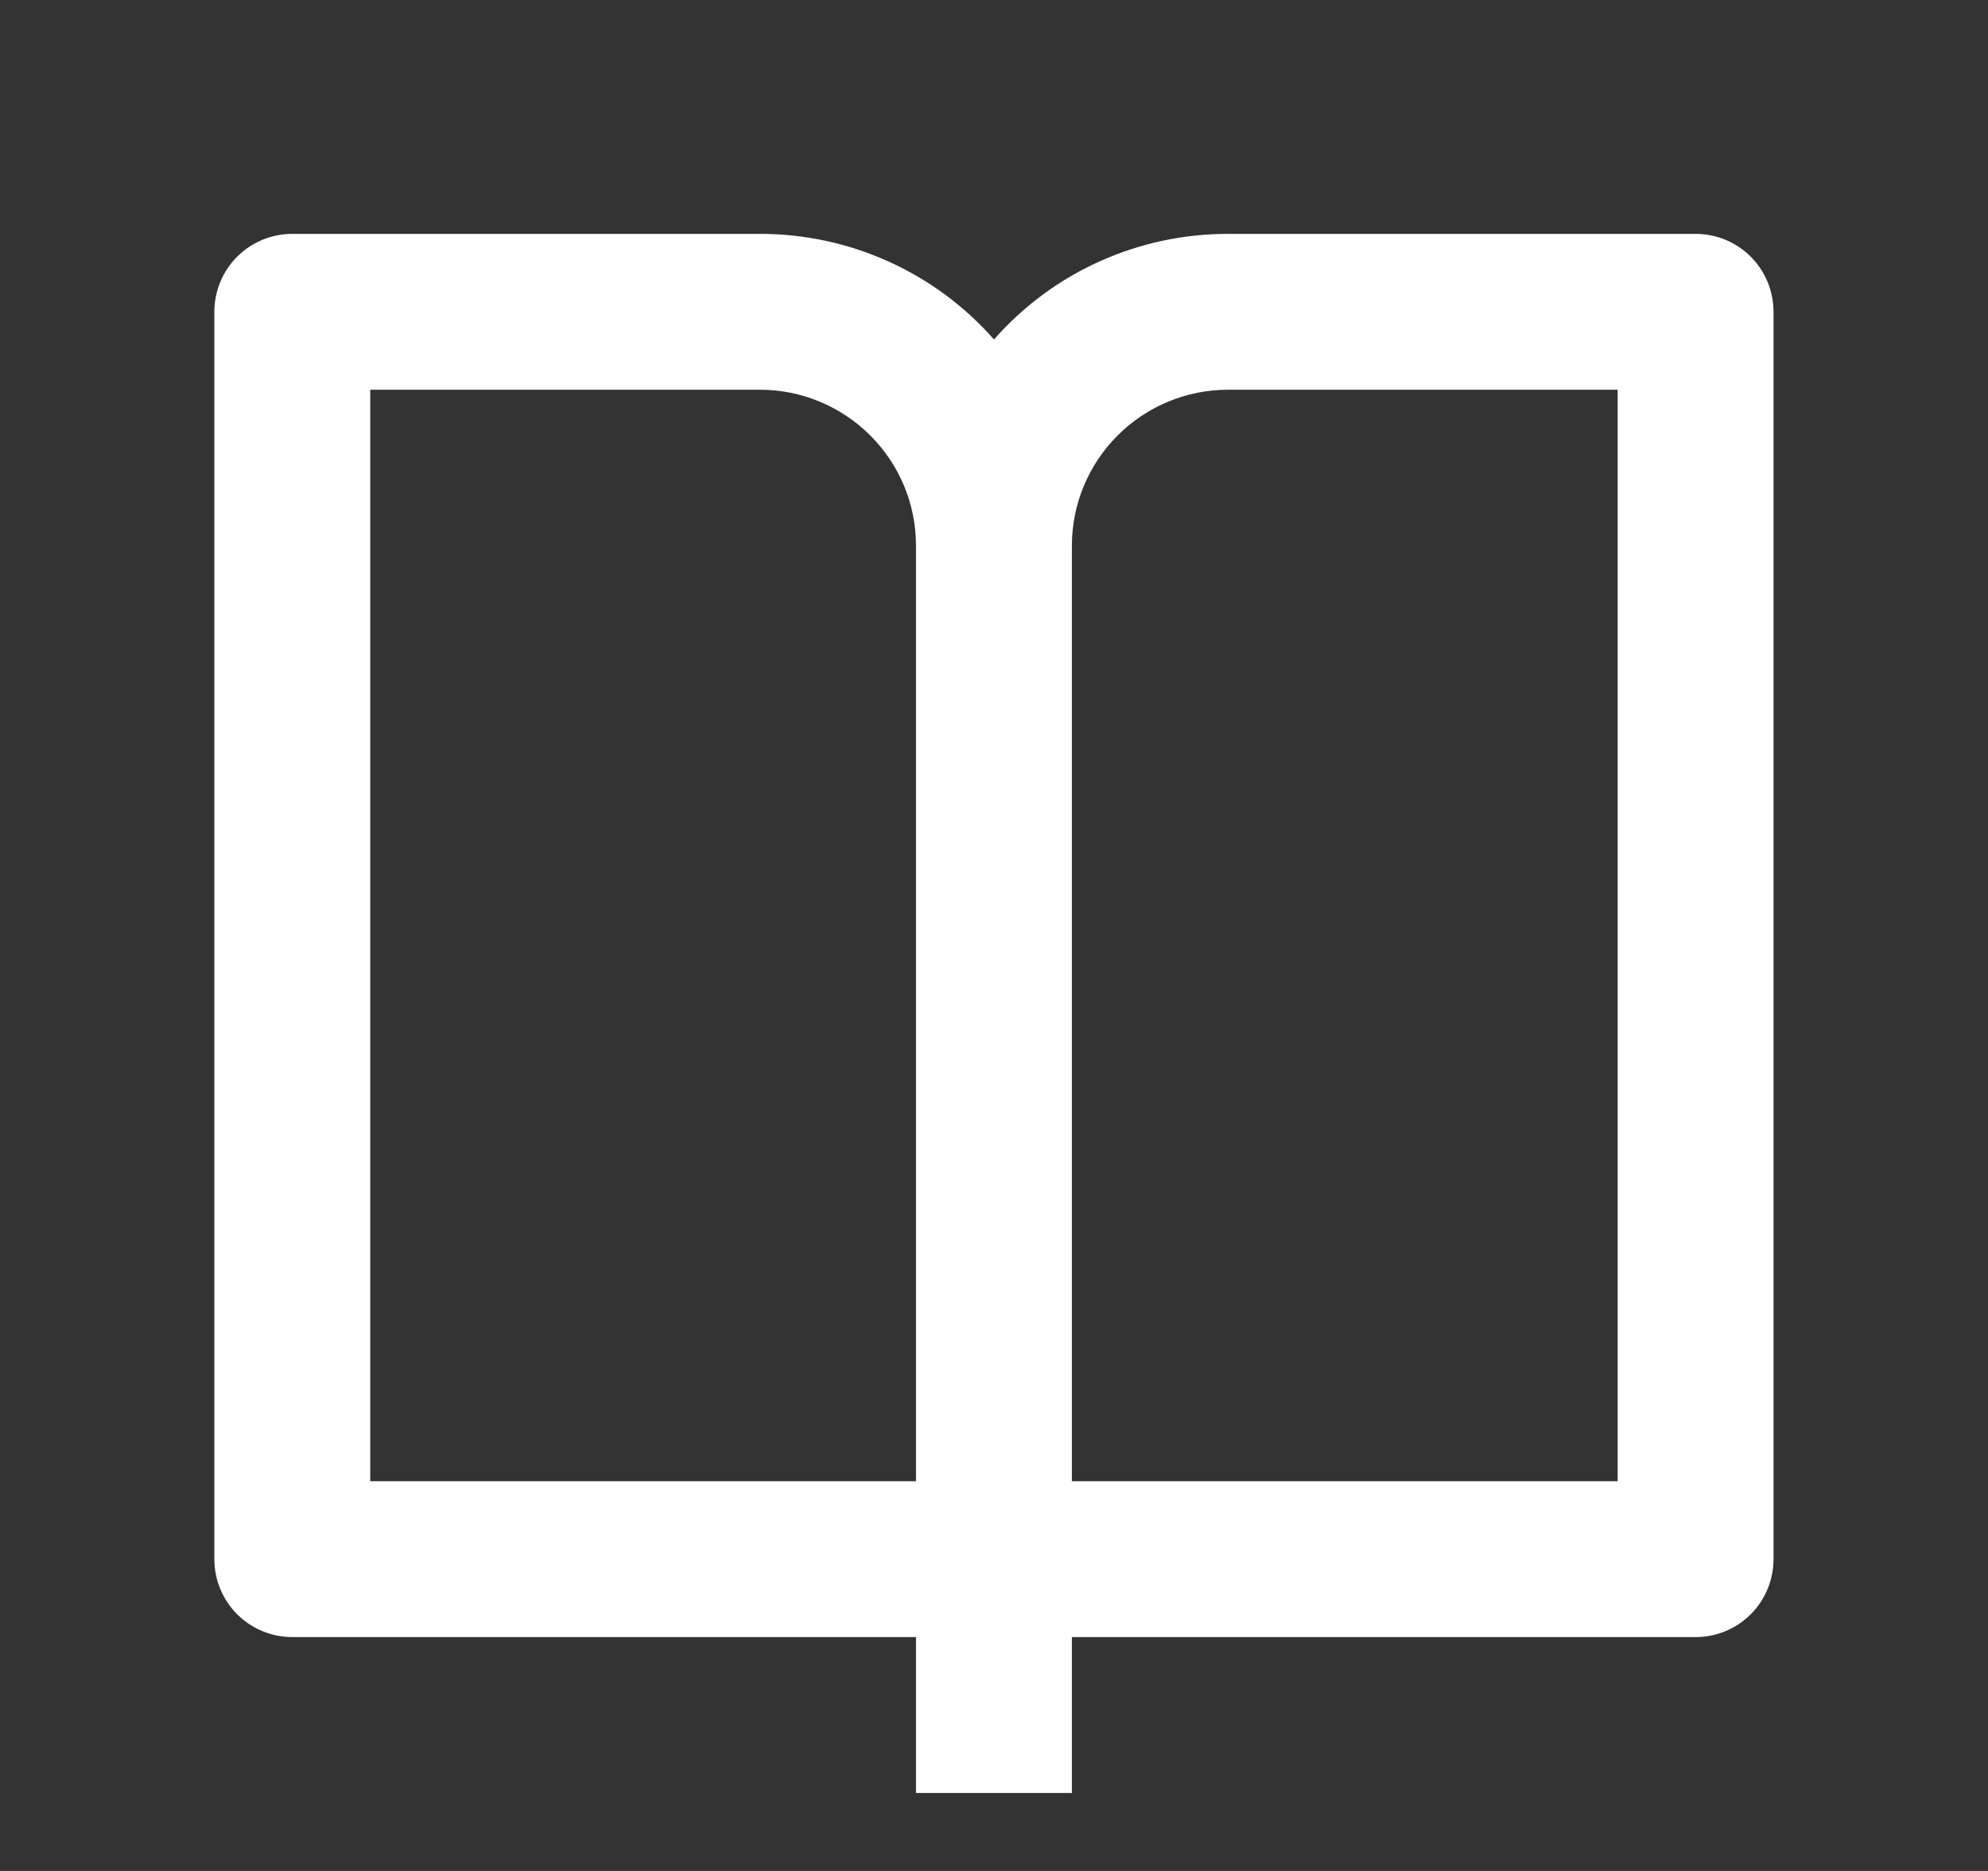 <svg width="17" height="16" viewBox="0 0 17 16" fill="none" xmlns="http://www.w3.org/2000/svg">
<rect x="0" y="0" width="17" height="16" fill="#333333" stroke="none"/>
<path d="M9.166 14V15.333H7.833V14H2.5C2.323 14 2.153 13.93 2.028 13.805C1.903 13.68 1.833 13.51 1.833 13.333V2.667C1.833 2.49 1.903 2.32 2.028 2.195C2.153 2.07 2.323 2 2.5 2H6.5C6.878 2 7.252 2.08 7.597 2.236C7.942 2.391 8.25 2.619 8.5 2.903C8.75 2.619 9.057 2.391 9.402 2.236C9.747 2.08 10.121 2 10.5 2H14.5C14.677 2 14.846 2.07 14.971 2.195C15.096 2.32 15.166 2.49 15.166 2.667V13.333C15.166 13.51 15.096 13.68 14.971 13.805C14.846 13.93 14.677 14 14.5 14H9.166ZM13.833 12.667V3.333H10.5C10.146 3.333 9.807 3.474 9.557 3.724C9.307 3.974 9.166 4.313 9.166 4.667V12.667H13.833ZM7.833 12.667V4.667C7.833 4.313 7.693 3.974 7.442 3.724C7.192 3.474 6.853 3.333 6.5 3.333H3.166V12.667H7.833Z" fill="white"/>
</svg>
